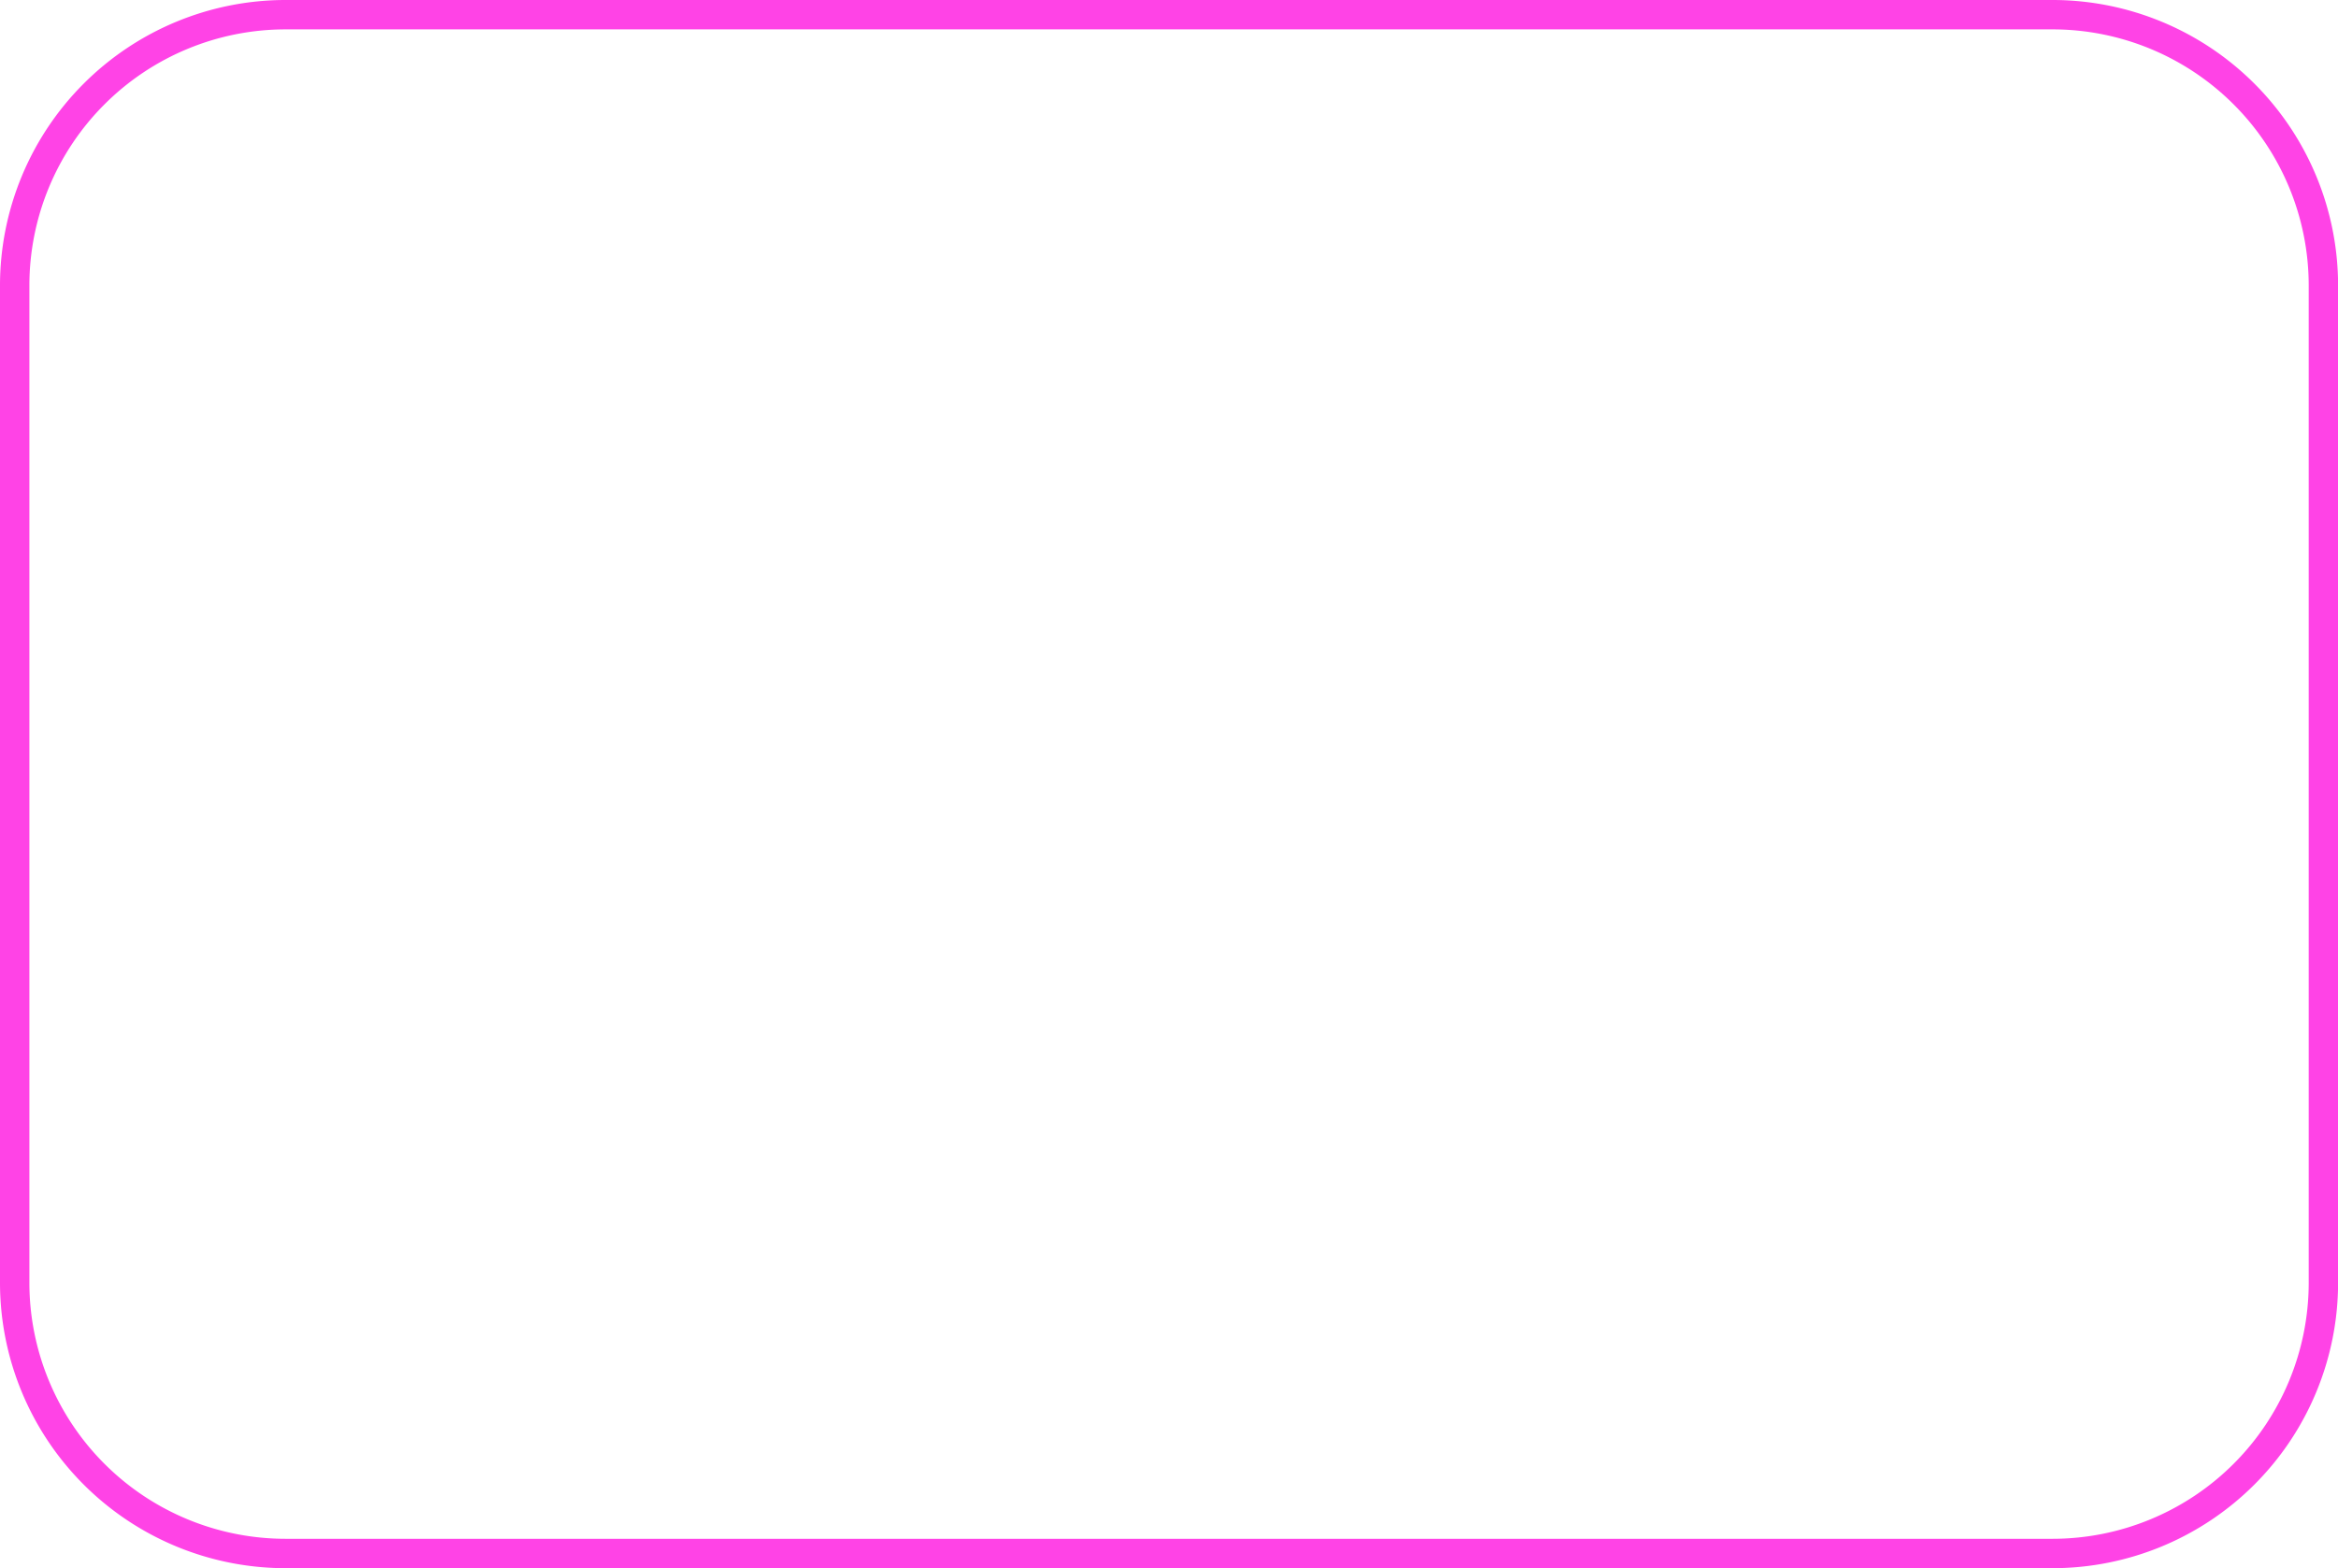 <?xml version="1.0" encoding="UTF-8" standalone="no"?><svg xmlns="http://www.w3.org/2000/svg" xmlns:xlink="http://www.w3.org/1999/xlink" fill="#000000" height="533.8" preserveAspectRatio="xMidYMid meet" version="1" viewBox="0.0 -0.0 795.6 533.8" width="795.6" zoomAndPan="magnify"><g data-name="Layer 2"><g data-name="Layer 1" id="change1_1"><path d="M698.53,533.75H97.09A97.2,97.2,0,0,1,0,436.66V97.09A97.21,97.21,0,0,1,97.09,0H698.53a97.21,97.21,0,0,1,97.1,97.09V436.66A97.2,97.2,0,0,1,698.53,533.75ZM97.09,10A87.19,87.19,0,0,0,10,97.09V436.66a87.19,87.19,0,0,0,87.09,87.09H698.53a87.19,87.19,0,0,0,87.1-87.09V97.09A87.19,87.19,0,0,0,698.53,10Z" fill="#ff43e6"/></g></g></svg>